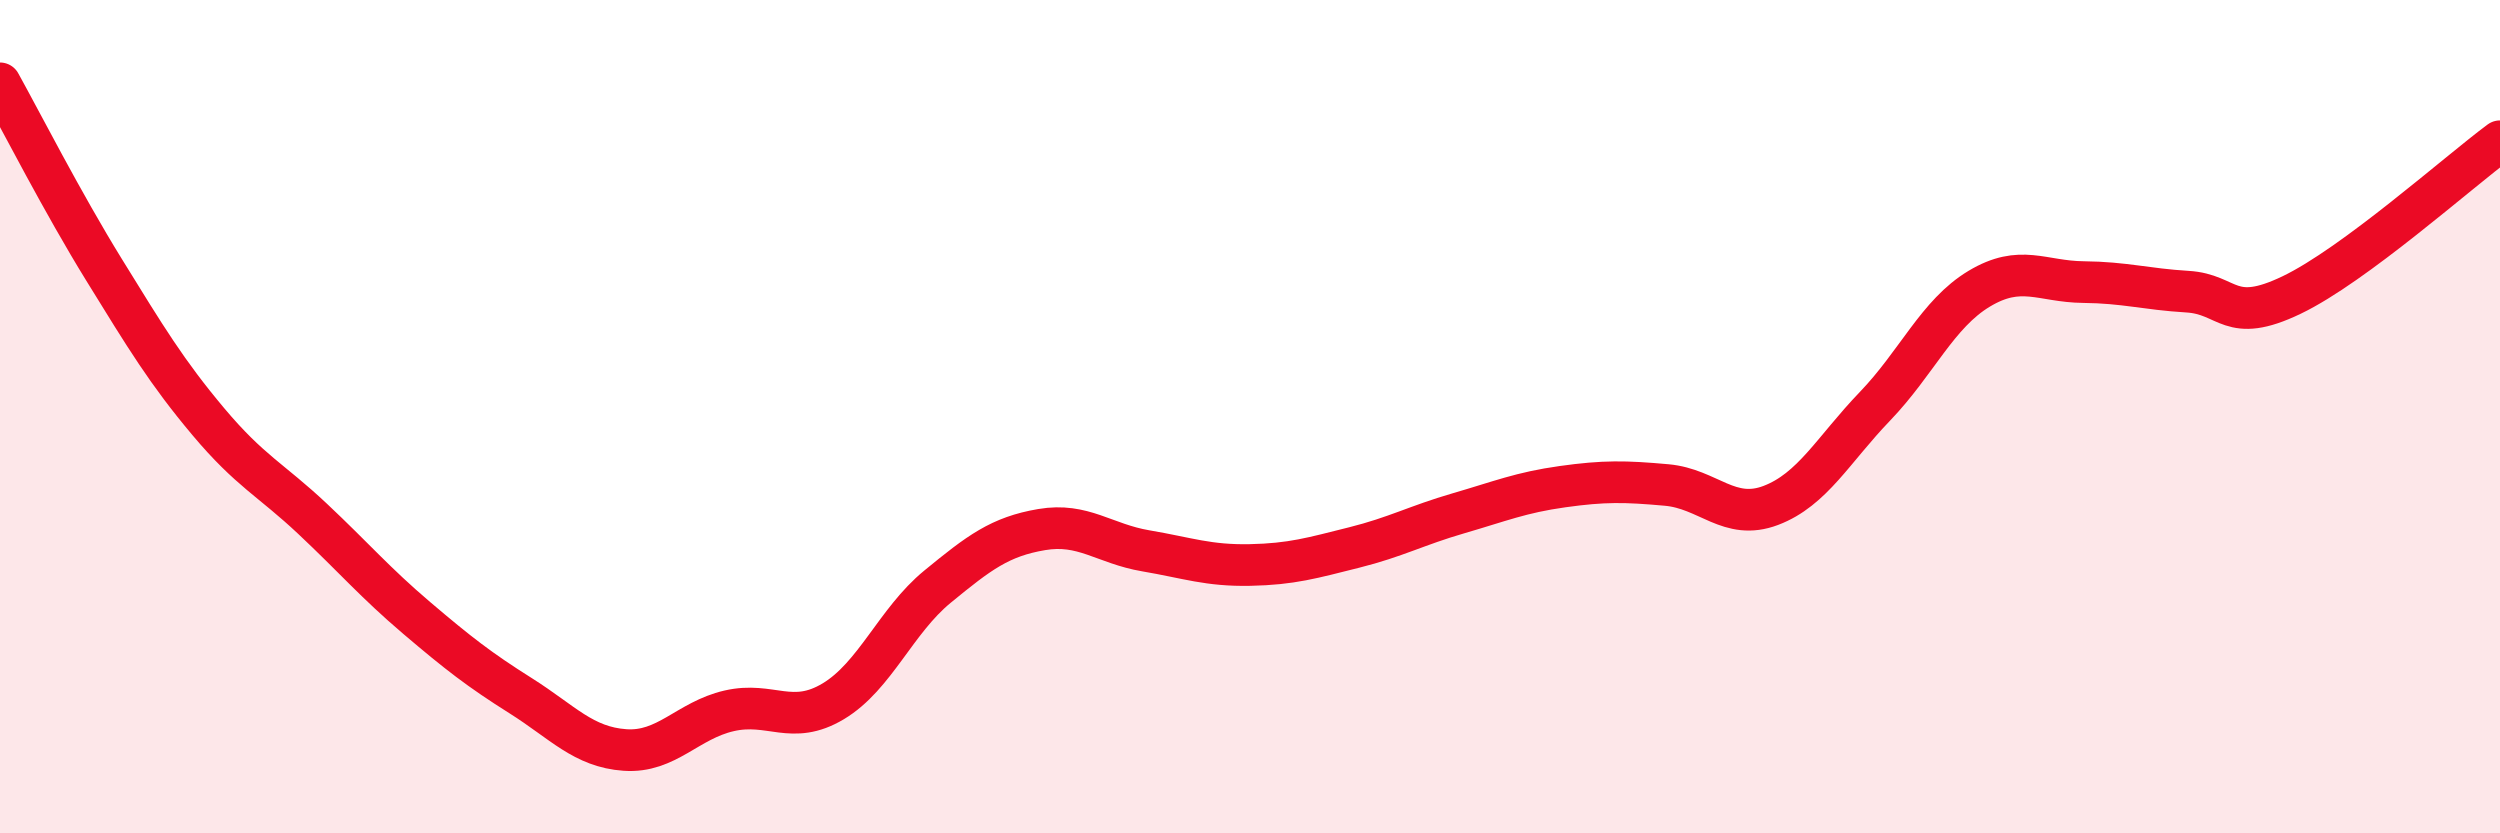 
    <svg width="60" height="20" viewBox="0 0 60 20" xmlns="http://www.w3.org/2000/svg">
      <path
        d="M 0,2 C 0.5,2.9 1.5,4.86 2.5,6.48 C 3.5,8.1 4,8.93 5,10.12 C 6,11.31 6.5,11.51 7.5,12.45 C 8.5,13.39 9,13.98 10,14.83 C 11,15.68 11.5,16.07 12.5,16.7 C 13.5,17.33 14,17.93 15,18 C 16,18.07 16.5,17.29 17.5,17.06 C 18.5,16.83 19,17.43 20,16.83 C 21,16.23 21.5,14.9 22.5,14.08 C 23.5,13.26 24,12.88 25,12.71 C 26,12.54 26.5,13.05 27.5,13.22 C 28.5,13.39 29,13.58 30,13.56 C 31,13.54 31.5,13.39 32.5,13.14 C 33.5,12.89 34,12.61 35,12.32 C 36,12.03 36.5,11.82 37.5,11.68 C 38.5,11.54 39,11.55 40,11.64 C 41,11.73 41.5,12.51 42.5,12.13 C 43.5,11.75 44,10.79 45,9.75 C 46,8.71 46.5,7.53 47.5,6.93 C 48.5,6.33 49,6.76 50,6.77 C 51,6.78 51.5,6.94 52.5,7 C 53.5,7.06 53.5,7.8 55,7.08 C 56.5,6.36 59,4.13 60,3.39L60 20L0 20Z"
        fill="#EB0A25"
        opacity="0.1"
        stroke-linecap="round"
        stroke-linejoin="round"
      />
      <path
        d="M 0,2 C 0.5,2.9 1.5,4.86 2.5,6.48 C 3.5,8.1 4,8.93 5,10.12 C 6,11.31 6.5,11.51 7.5,12.45 C 8.5,13.39 9,13.98 10,14.83 C 11,15.68 11.5,16.07 12.5,16.7 C 13.5,17.33 14,17.93 15,18 C 16,18.07 16.5,17.29 17.5,17.06 C 18.5,16.83 19,17.43 20,16.83 C 21,16.23 21.5,14.9 22.5,14.08 C 23.5,13.26 24,12.88 25,12.71 C 26,12.54 26.5,13.05 27.5,13.22 C 28.5,13.39 29,13.58 30,13.56 C 31,13.54 31.5,13.39 32.5,13.14 C 33.5,12.89 34,12.61 35,12.32 C 36,12.03 36.5,11.82 37.5,11.68 C 38.5,11.54 39,11.55 40,11.64 C 41,11.73 41.5,12.51 42.5,12.13 C 43.5,11.75 44,10.79 45,9.75 C 46,8.71 46.5,7.53 47.5,6.93 C 48.5,6.33 49,6.76 50,6.77 C 51,6.78 51.5,6.94 52.5,7 C 53.5,7.06 53.5,7.8 55,7.08 C 56.5,6.36 59,4.13 60,3.39"
        stroke="#EB0A25"
        stroke-width="1"
        fill="none"
        stroke-linecap="round"
        stroke-linejoin="round"
      />
    </svg>
  